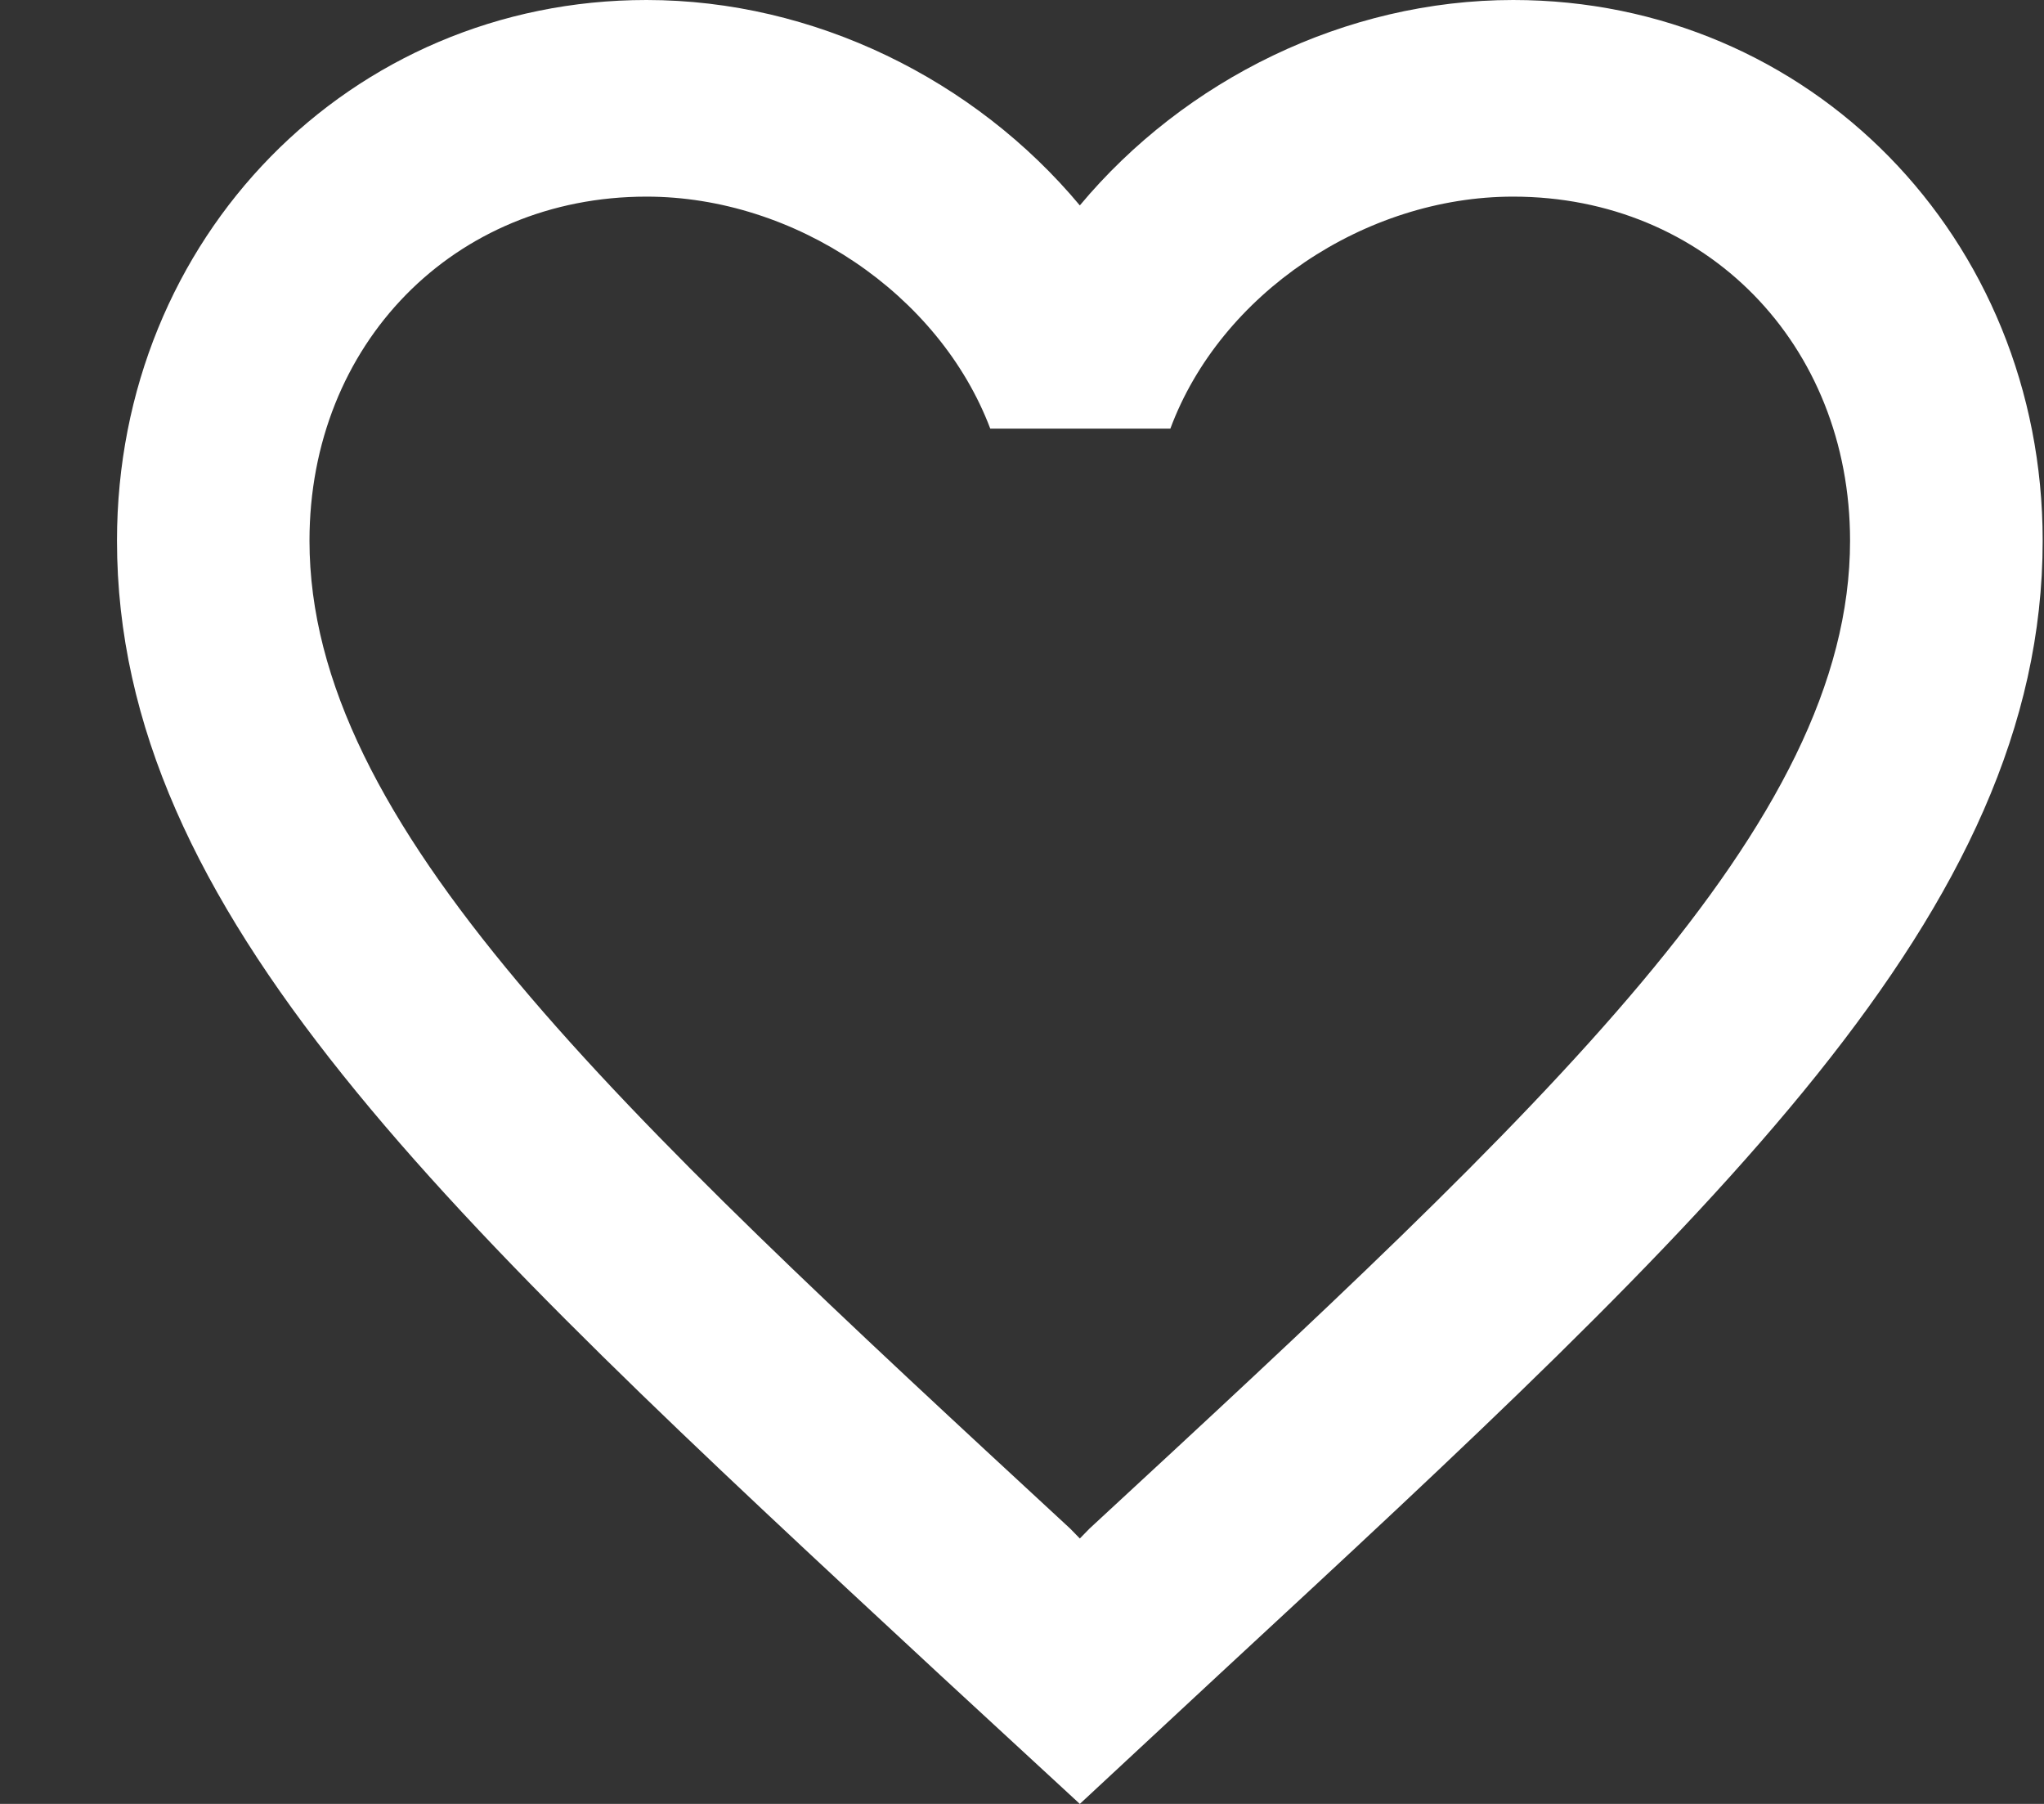 <svg width="17" height="15" viewBox="0 0 17 15" fill="none" xmlns="http://www.w3.org/2000/svg">
<rect x="0" y="0" width="17" height="15" fill="#333333" stroke="none"/>
<path d="M12.585 0C11.191 0 9.854 0.662 8.981 1.708C8.108 0.662 6.771 0 5.377 0C2.911 0 0.973 1.978 0.973 4.496C0.973 7.586 3.695 10.104 7.82 13.929L8.981 15L10.142 13.921C14.266 10.104 16.989 7.586 16.989 4.496C16.989 1.978 15.051 0 12.585 0ZM9.061 12.711L8.981 12.793L8.901 12.711C5.089 9.188 2.574 6.858 2.574 4.496C2.574 2.861 3.776 1.635 5.377 1.635C6.61 1.635 7.812 2.444 8.236 3.564H9.734C10.15 2.444 11.351 1.635 12.585 1.635C14.186 1.635 15.387 2.861 15.387 4.496C15.387 6.858 12.873 9.188 9.061 12.711Z" fill="#fff"/>
</svg>
